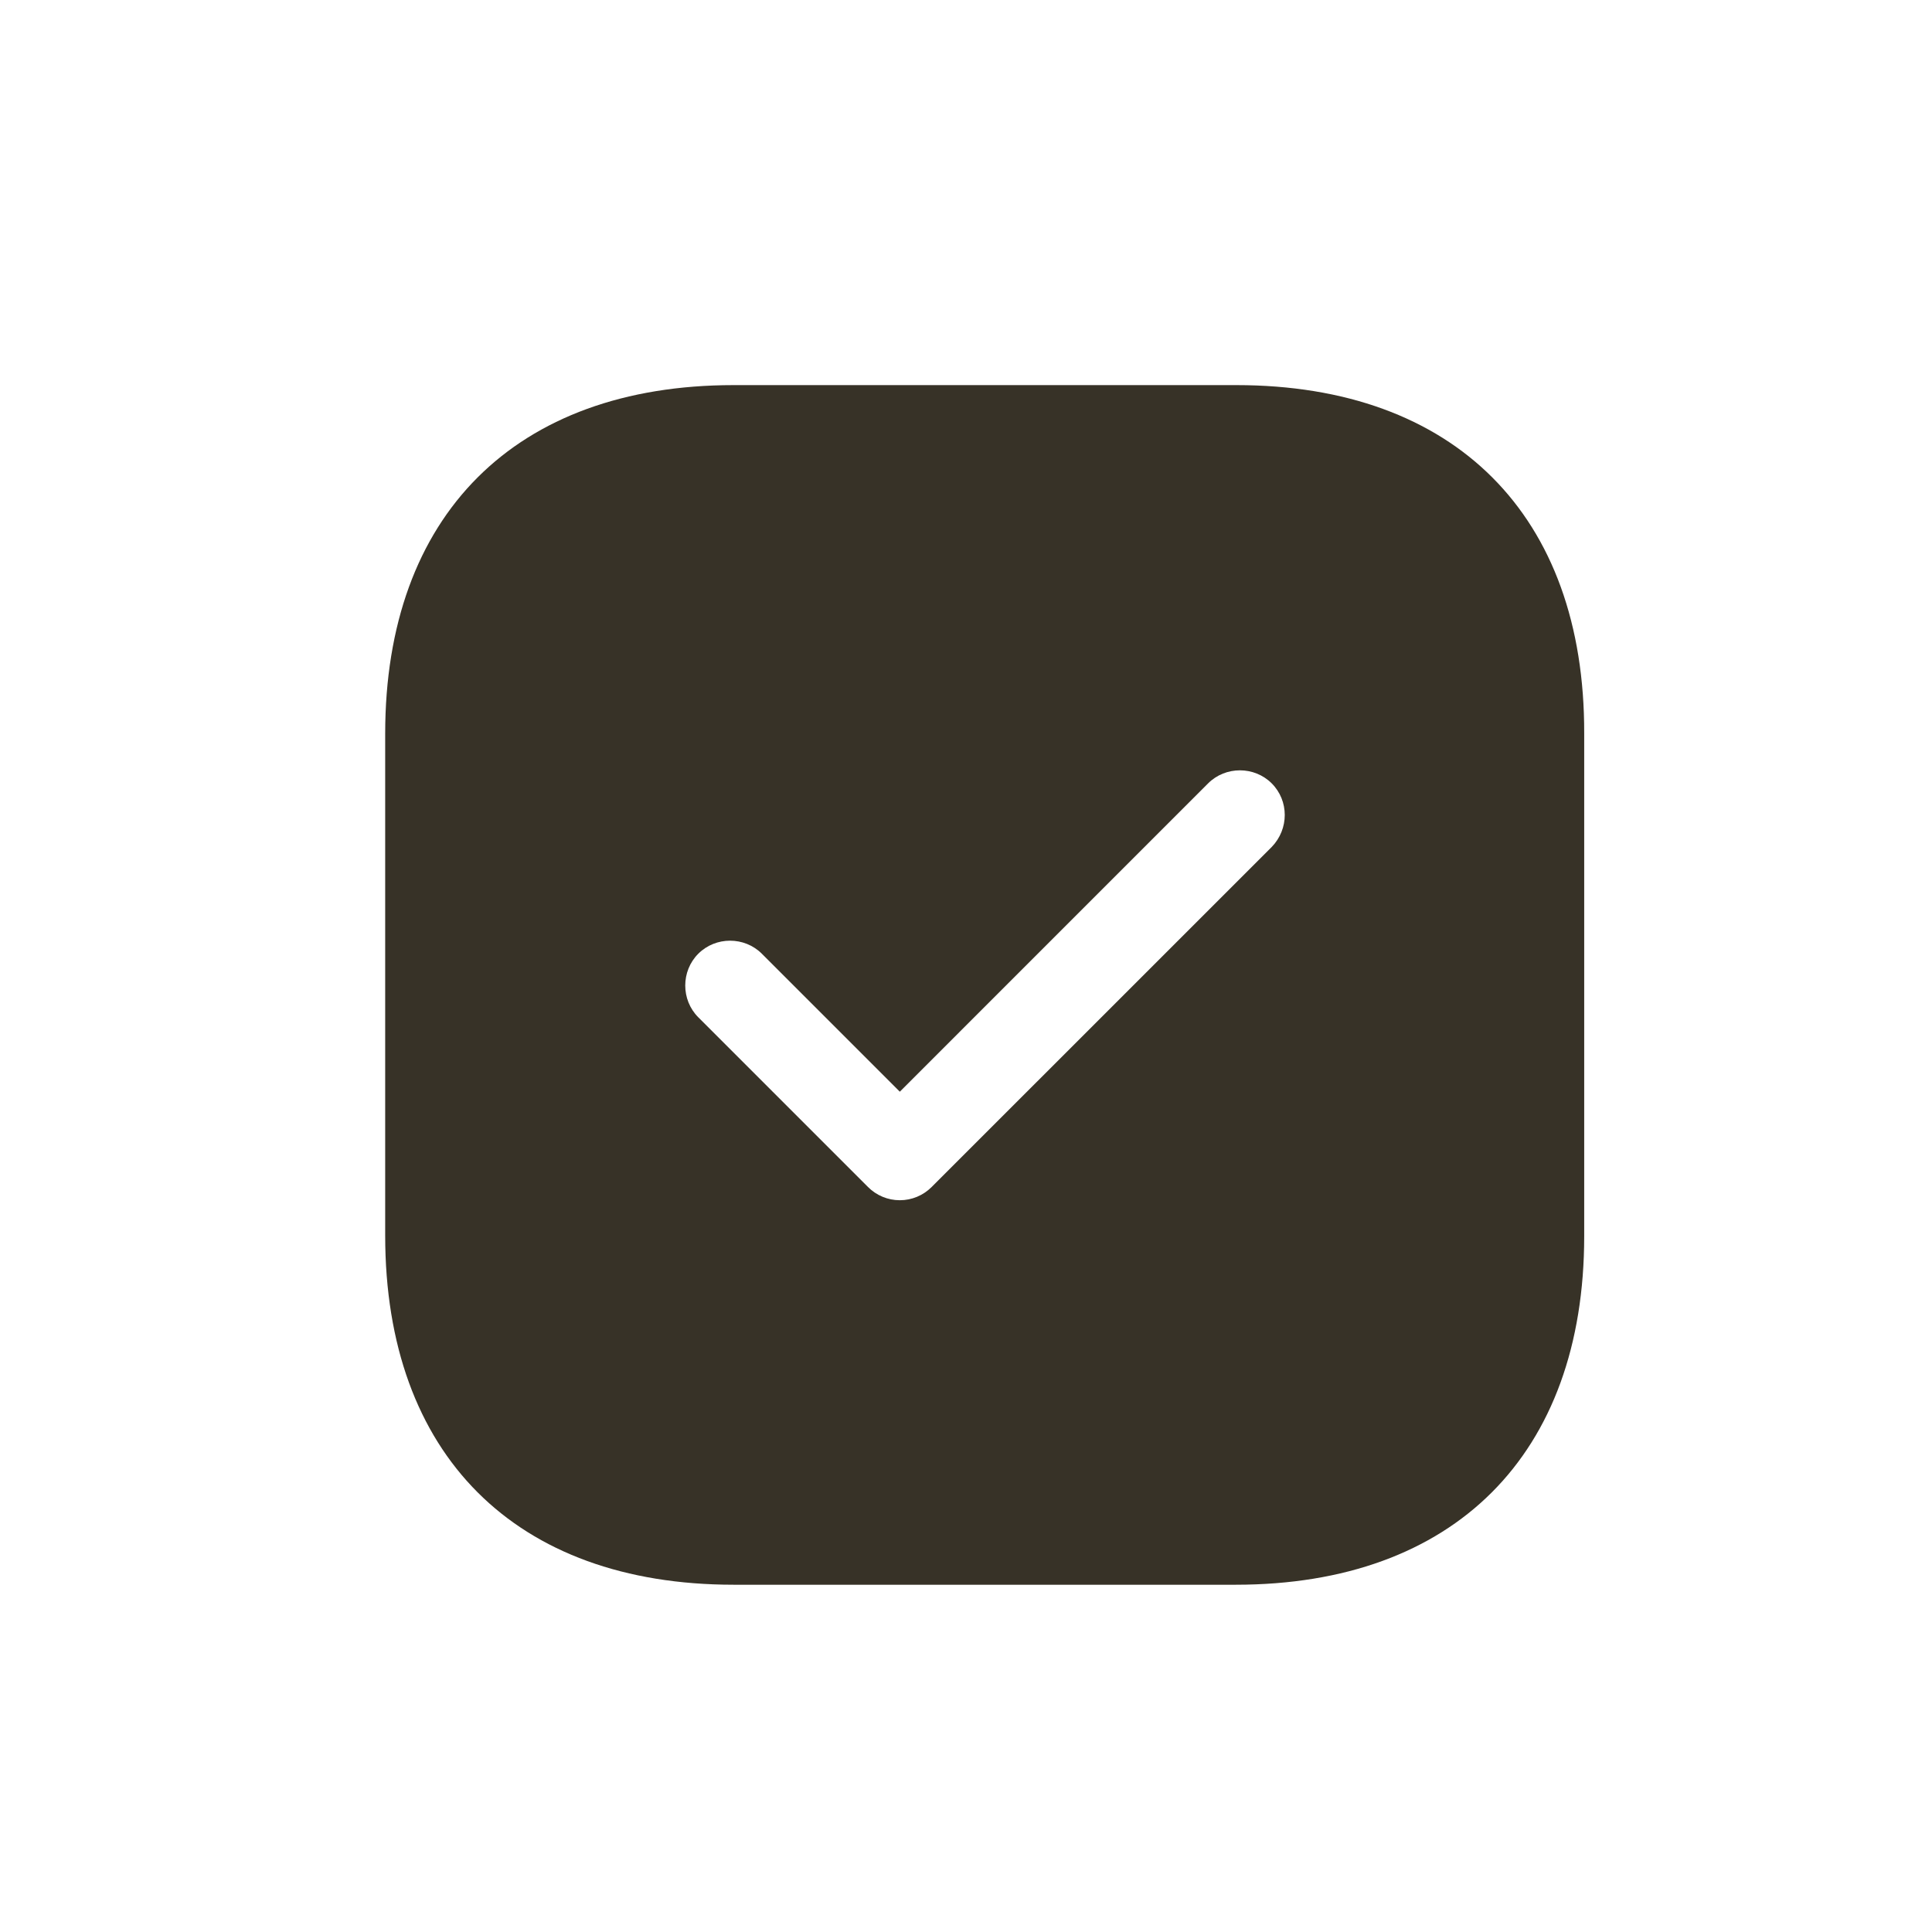 <?xml version="1.0" encoding="UTF-8"?> <svg xmlns="http://www.w3.org/2000/svg" width="51" height="51" viewBox="0 0 51 51" fill="none"> <g clip-path="url(#clip0_428_1228)"> <path d="M32.636 10.166H19.367C13.604 10.166 10.168 13.602 10.168 19.365V32.618C10.168 38.397 13.604 41.833 19.367 41.833H32.62C38.383 41.833 41.819 38.397 41.819 32.633V19.365C41.835 13.602 38.399 10.166 32.636 10.166ZM33.57 22.358L24.592 31.335C24.37 31.557 24.07 31.683 23.753 31.683C23.436 31.683 23.136 31.557 22.914 31.335L18.433 26.854C17.974 26.395 17.974 25.635 18.433 25.176C18.892 24.717 19.652 24.717 20.111 25.176L23.753 28.818L31.891 20.679C32.35 20.22 33.111 20.22 33.57 20.679C34.029 21.139 34.029 21.883 33.57 22.358Z" fill="#373227"></path> </g> <defs> <clipPath id="clip0_428_1228"> <rect width="38" height="38" fill="white" transform="translate(7 7)"></rect> </clipPath> </defs> </svg> 